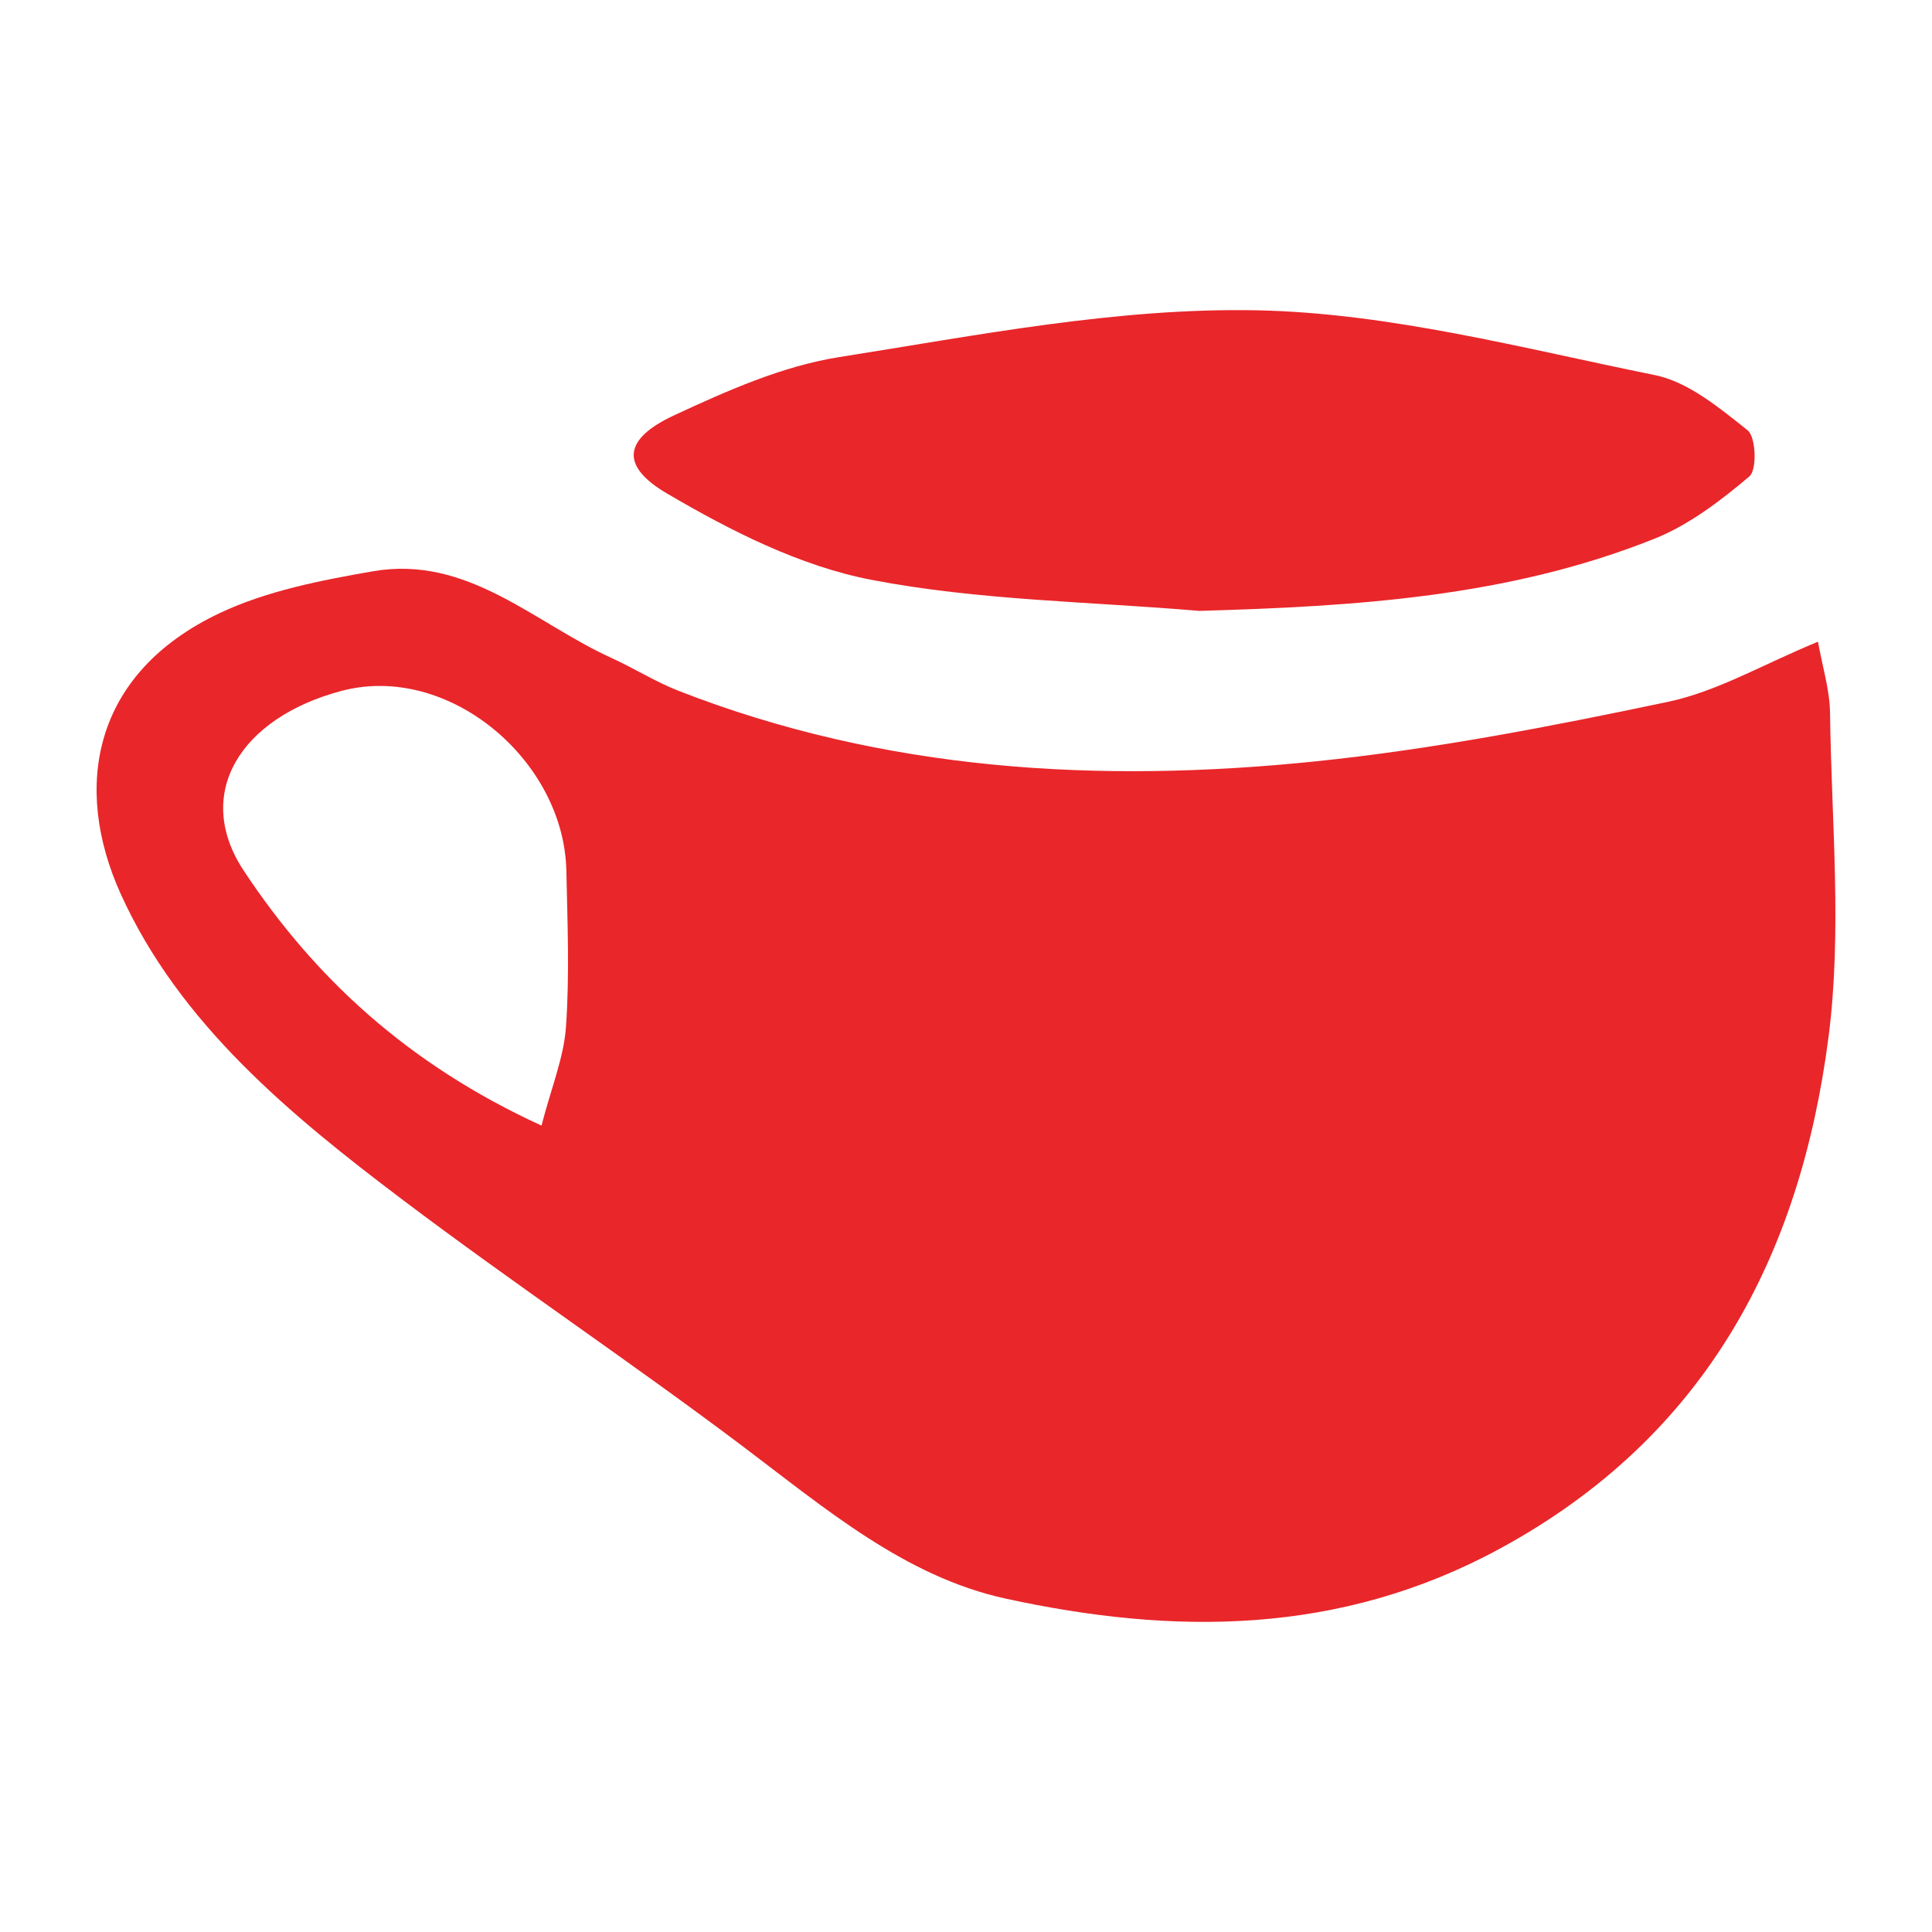 <?xml version="1.0" encoding="utf-8"?>
<!-- Generator: Adobe Illustrator 24.3.0, SVG Export Plug-In . SVG Version: 6.00 Build 0)  -->
<svg version="1.1" id="Layer_1" xmlns="http://www.w3.org/2000/svg" xmlns:xlink="http://www.w3.org/1999/xlink" x="0px" y="0px"
	 width="200px" height="200px" viewBox="0 0 200 200" enable-background="new 0 0 200 200" xml:space="preserve">
<rect x="-207.667" width="200" height="200"/>
<g>
	<path fill="#E9262A" d="M188.197,66.429c0.453,2.562,1.218,4.974,1.248,7.395c0.142,11.19,1.265,22.535-0.158,33.542
		c-2.935,22.701-12.736,41.388-34.021,52.95c-16.58,9.006-33.792,8.963-51.191,5.165c-10.398-2.27-18.711-9.373-27.178-15.754
		c-11.571-8.72-23.637-16.784-35.201-25.513c-11.621-8.772-23.113-18.232-29.198-31.672C7.477,81.453,9.602,69.679,22.747,63.467
		c4.882-2.307,10.462-3.389,15.846-4.326c9.801-1.706,16.691,5.323,24.697,8.965c2.345,1.067,4.549,2.469,6.941,3.403
		c21.334,8.33,43.555,9.618,65.994,7.303c12.235-1.262,24.393-3.621,36.443-6.158C177.764,71.581,182.496,68.777,188.197,66.429z
		 M56.057,116.519c1.021-3.948,2.312-7.045,2.533-10.216c0.375-5.369,0.156-10.787,0.039-16.181
		c-0.248-11.45-12.231-21.539-23.297-18.596C24.894,74.303,19.96,82.156,25.233,90.134
		C32.473,101.086,42.138,110.153,56.057,116.519z"/>
	<path fill="#E9262A" d="M124.14,63.239c-11.324-0.969-22.814-1.077-33.915-3.211c-7.399-1.422-14.622-5.089-21.211-8.962
		c-4.89-2.875-4.425-5.656,0.764-8.069c5.47-2.543,11.217-5.102,17.099-6.031c14.325-2.262,28.83-5.127,43.205-4.844
		c13.785,0.271,27.55,3.938,41.205,6.703c3.483,0.705,6.713,3.399,9.627,5.721c0.865,0.689,0.984,4.094,0.187,4.767
		c-2.979,2.519-6.242,5.017-9.827,6.453C156.173,61.813,140.24,62.778,124.14,63.239z"/>
</g>
</svg>
